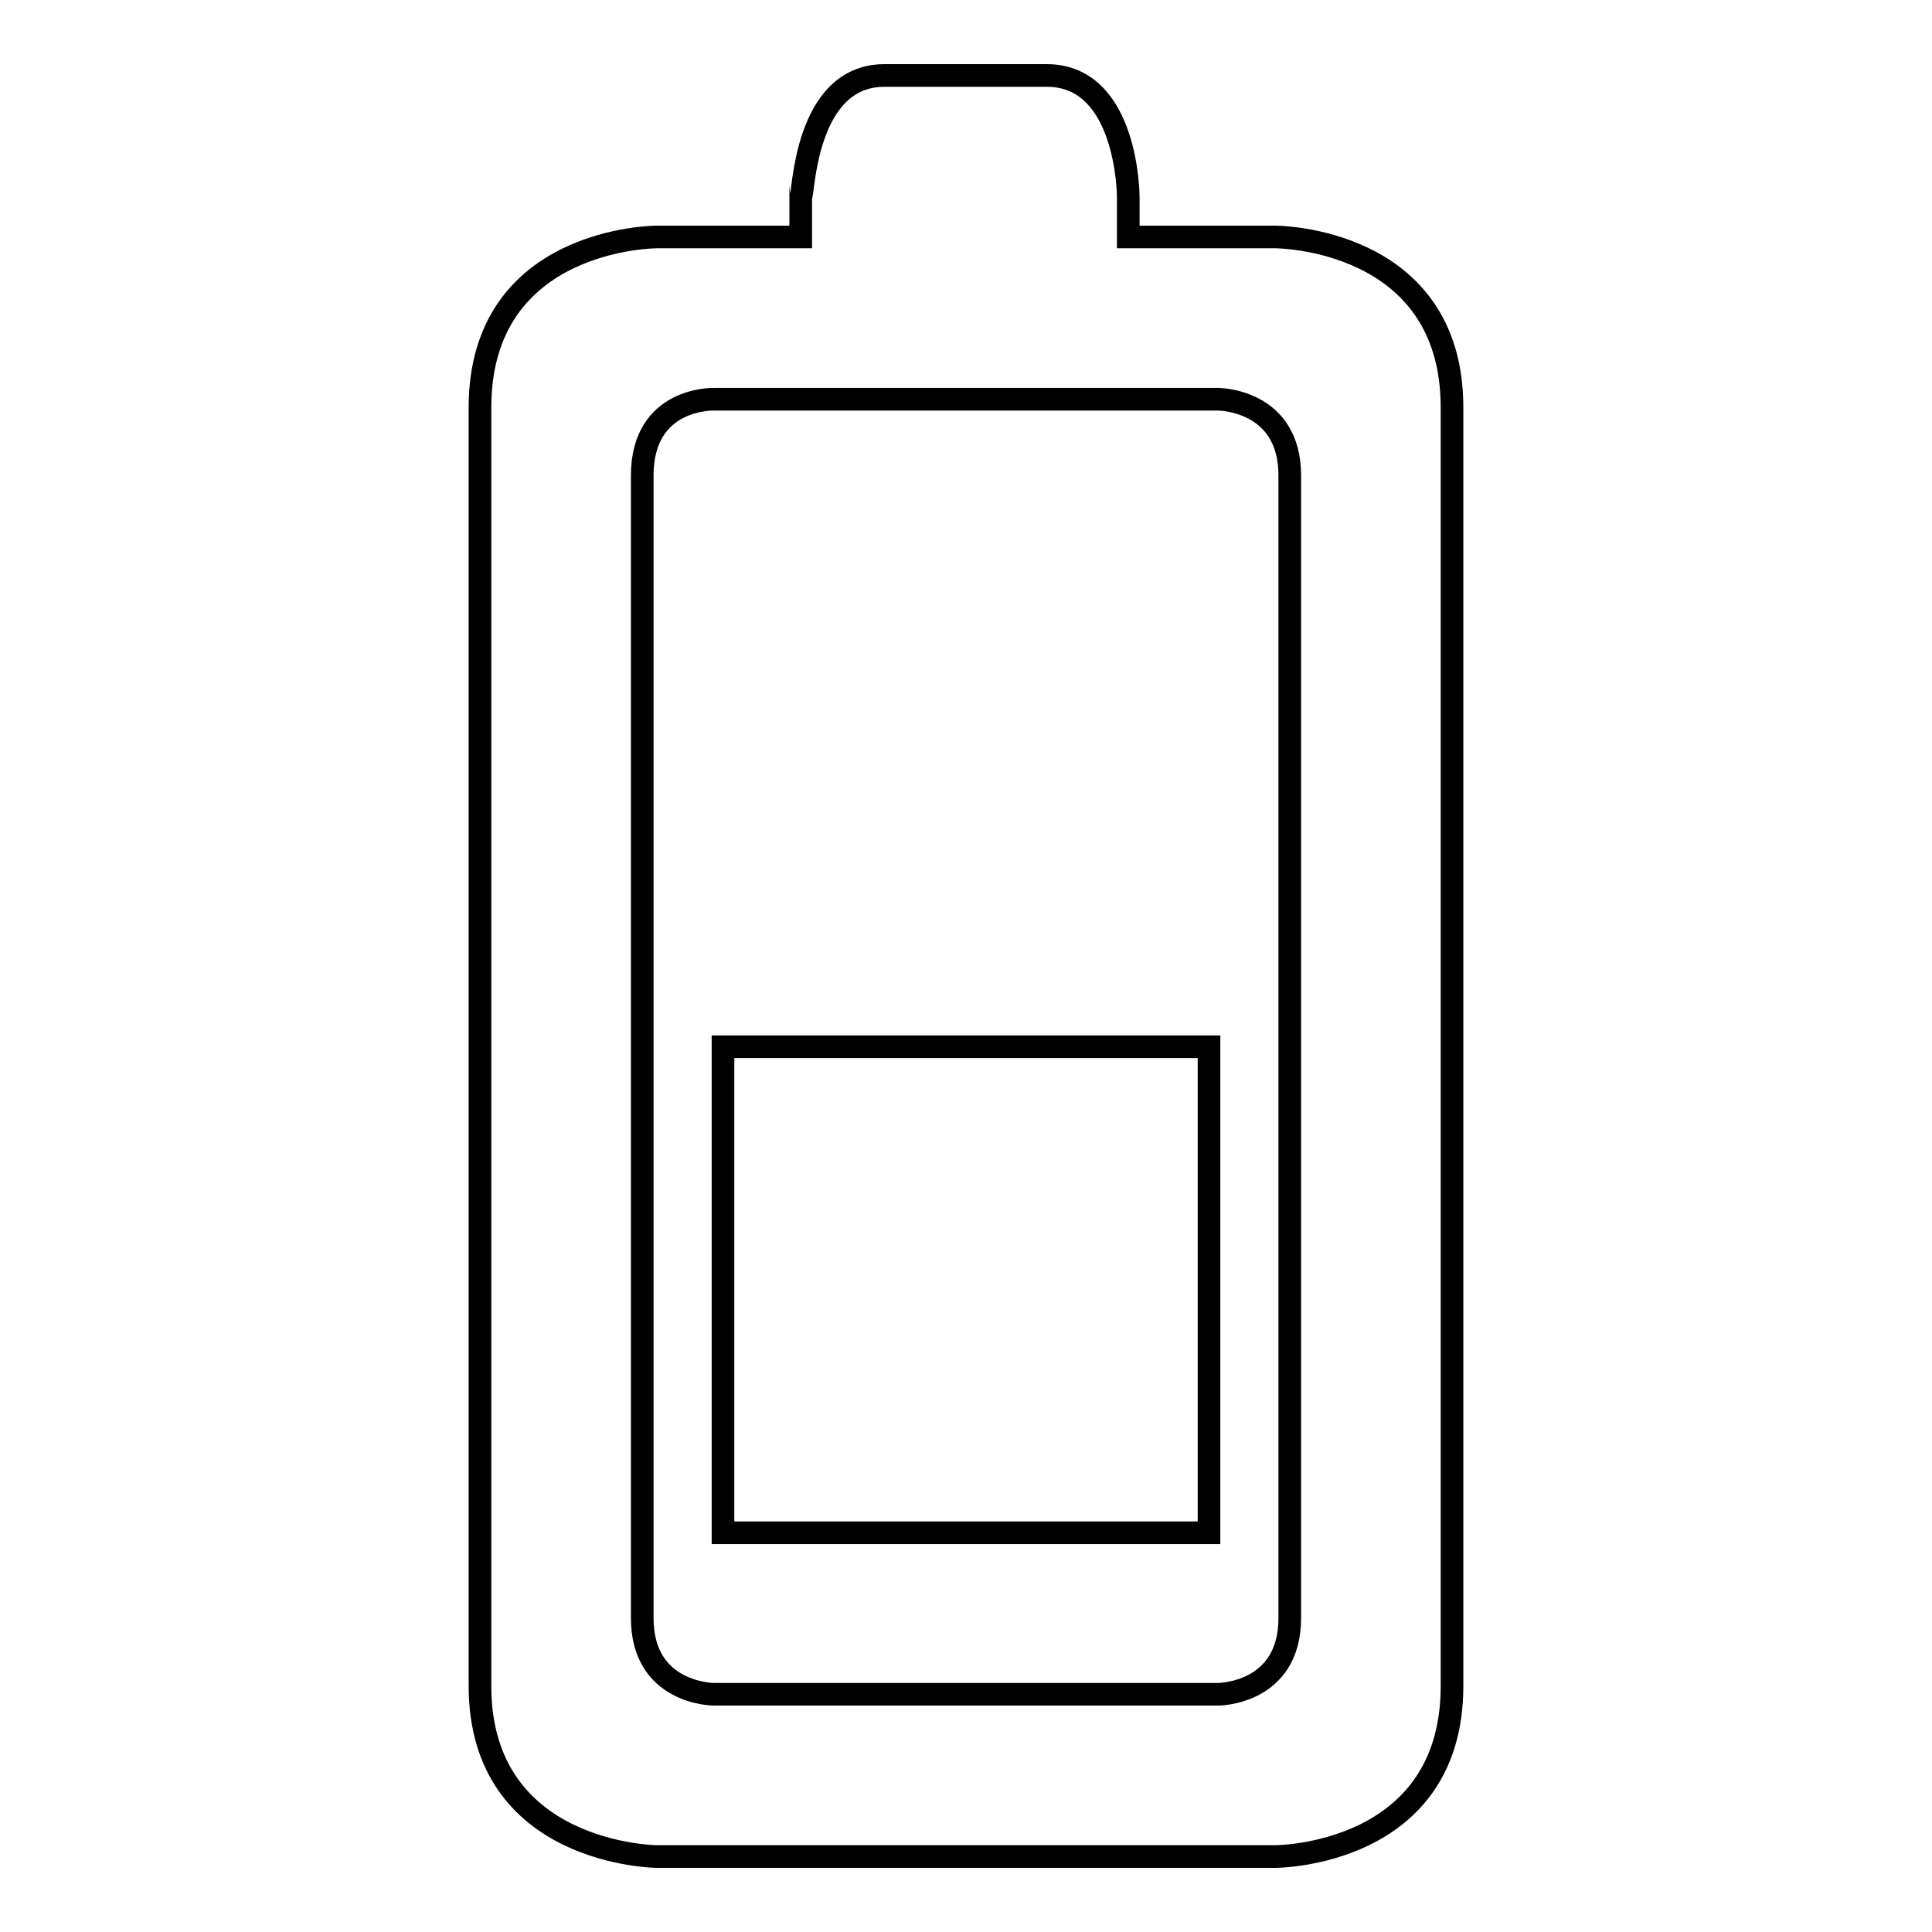 <?xml version="1.0" encoding="utf-8"?>
<!-- Svg Vector Icons : http://www.onlinewebfonts.com/icon -->
<!DOCTYPE svg PUBLIC "-//W3C//DTD SVG 1.1//EN" "http://www.w3.org/Graphics/SVG/1.1/DTD/svg11.dtd">
<svg version="1.1" xmlns="http://www.w3.org/2000/svg" xmlns:xlink="http://www.w3.org/1999/xlink" x="0px" y="0px" viewBox="0 0 256 256" enable-background="new 0 0 256 256" xml:space="preserve">
<g><g><g><g><path stroke-width="3" fill-opacity="0" stroke="#000000"  d="M138.7,10h-21.5c-10.7,0-10.7,16.1-11.1,16.1v5.3H87c0,0-23.4,0-23.4,22.6v169.4C63.6,245.8,87,246,87,246H169c0,0,23.4,0,23.4-22.6V54c0-22.6-23.4-22.6-23.4-22.6h-19.5v-5.3C149.5,26.1,149.5,10,138.7,10z M161.4,52.9c0,0,9.5,0,9.5,10.1v151.4c0,10.1-9.5,10.1-9.5,10.1H94.6c0,0-9.5,0-9.5-10.1V63c0-10.4,9.5-10.1,9.5-10.1H161.4z"/><path stroke-width="3" fill-opacity="0" stroke="#000000"  d="M95.8 138.7h64.4v64.4h-64.4z"/></g></g><g></g><g></g><g></g><g></g><g></g><g></g><g></g><g></g><g></g><g></g><g></g><g></g><g></g><g></g><g></g></g></g>
</svg>
